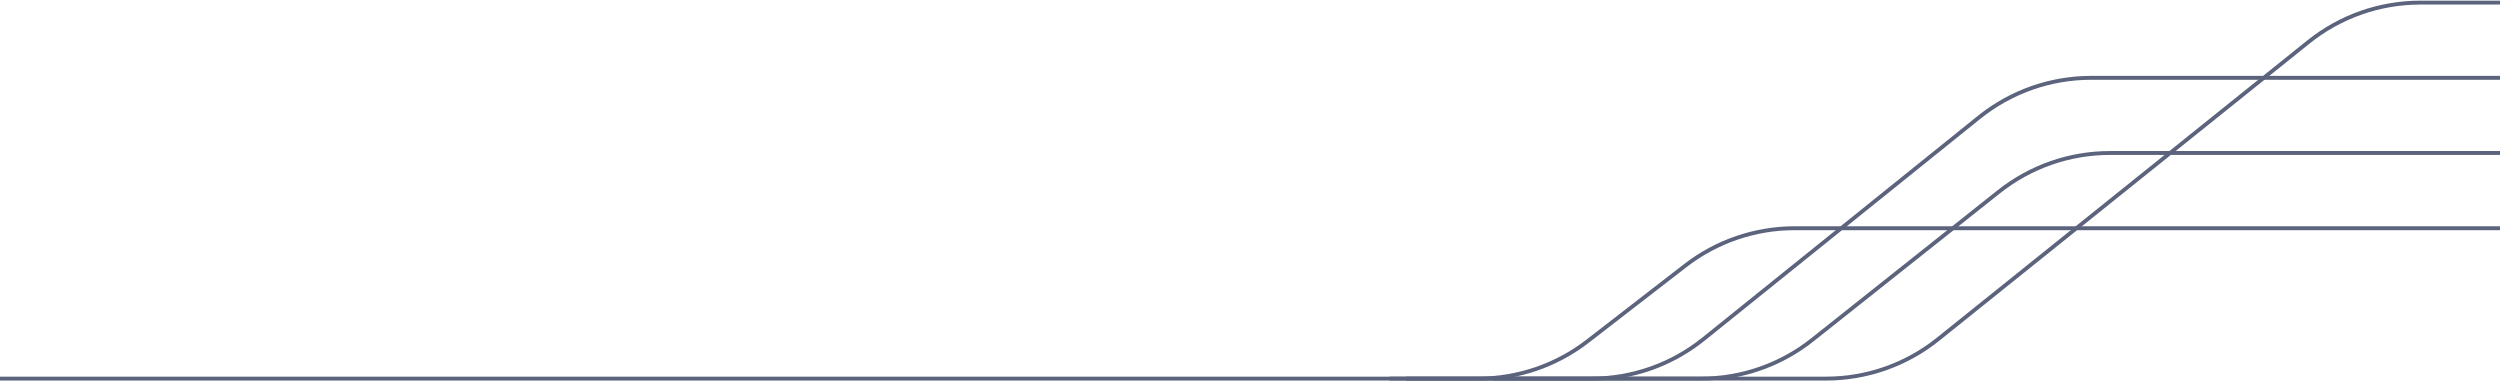 <?xml version="1.0" encoding="UTF-8"?> <svg xmlns="http://www.w3.org/2000/svg" width="1920" height="293" viewBox="0 0 1920 293" fill="none"><path d="M1067.17 290.762L1135.29 290.762C1165.67 290.762 1195.22 280.657 1219.3 262.021L1294.28 204.009C1318.37 185.373 1347.91 175.268 1378.3 175.268L1920.26 175.268" stroke="#5C637D" stroke-width="3" stroke-miterlimit="10"></path><path d="M1079.77 290.761L1222.23 290.761C1253.52 290.761 1283.89 280.052 1308.32 260.391L1519.9 90.144C1544.33 70.483 1574.68 59.774 1605.99 59.774L1920.27 59.774" stroke="#5C637D" stroke-width="3" stroke-miterlimit="10"></path><path d="M3.05197e-05 290.761L1402.5 290.761C1433.73 290.761 1464.03 280.089 1488.44 260.501L1772.86 32.26C1797.27 12.672 1827.57 2 1858.8 2L1920.27 2" stroke="#5C637D" stroke-width="3" stroke-miterlimit="10"></path><path d="M1146.26 290.761L1306.54 290.761C1337.51 290.761 1367.61 280.253 1391.93 260.94L1535.02 147.314C1559.34 128.001 1589.41 117.493 1620.41 117.493L1920.25 117.493" stroke="#5C637D" stroke-width="3" stroke-miterlimit="10"></path></svg> 